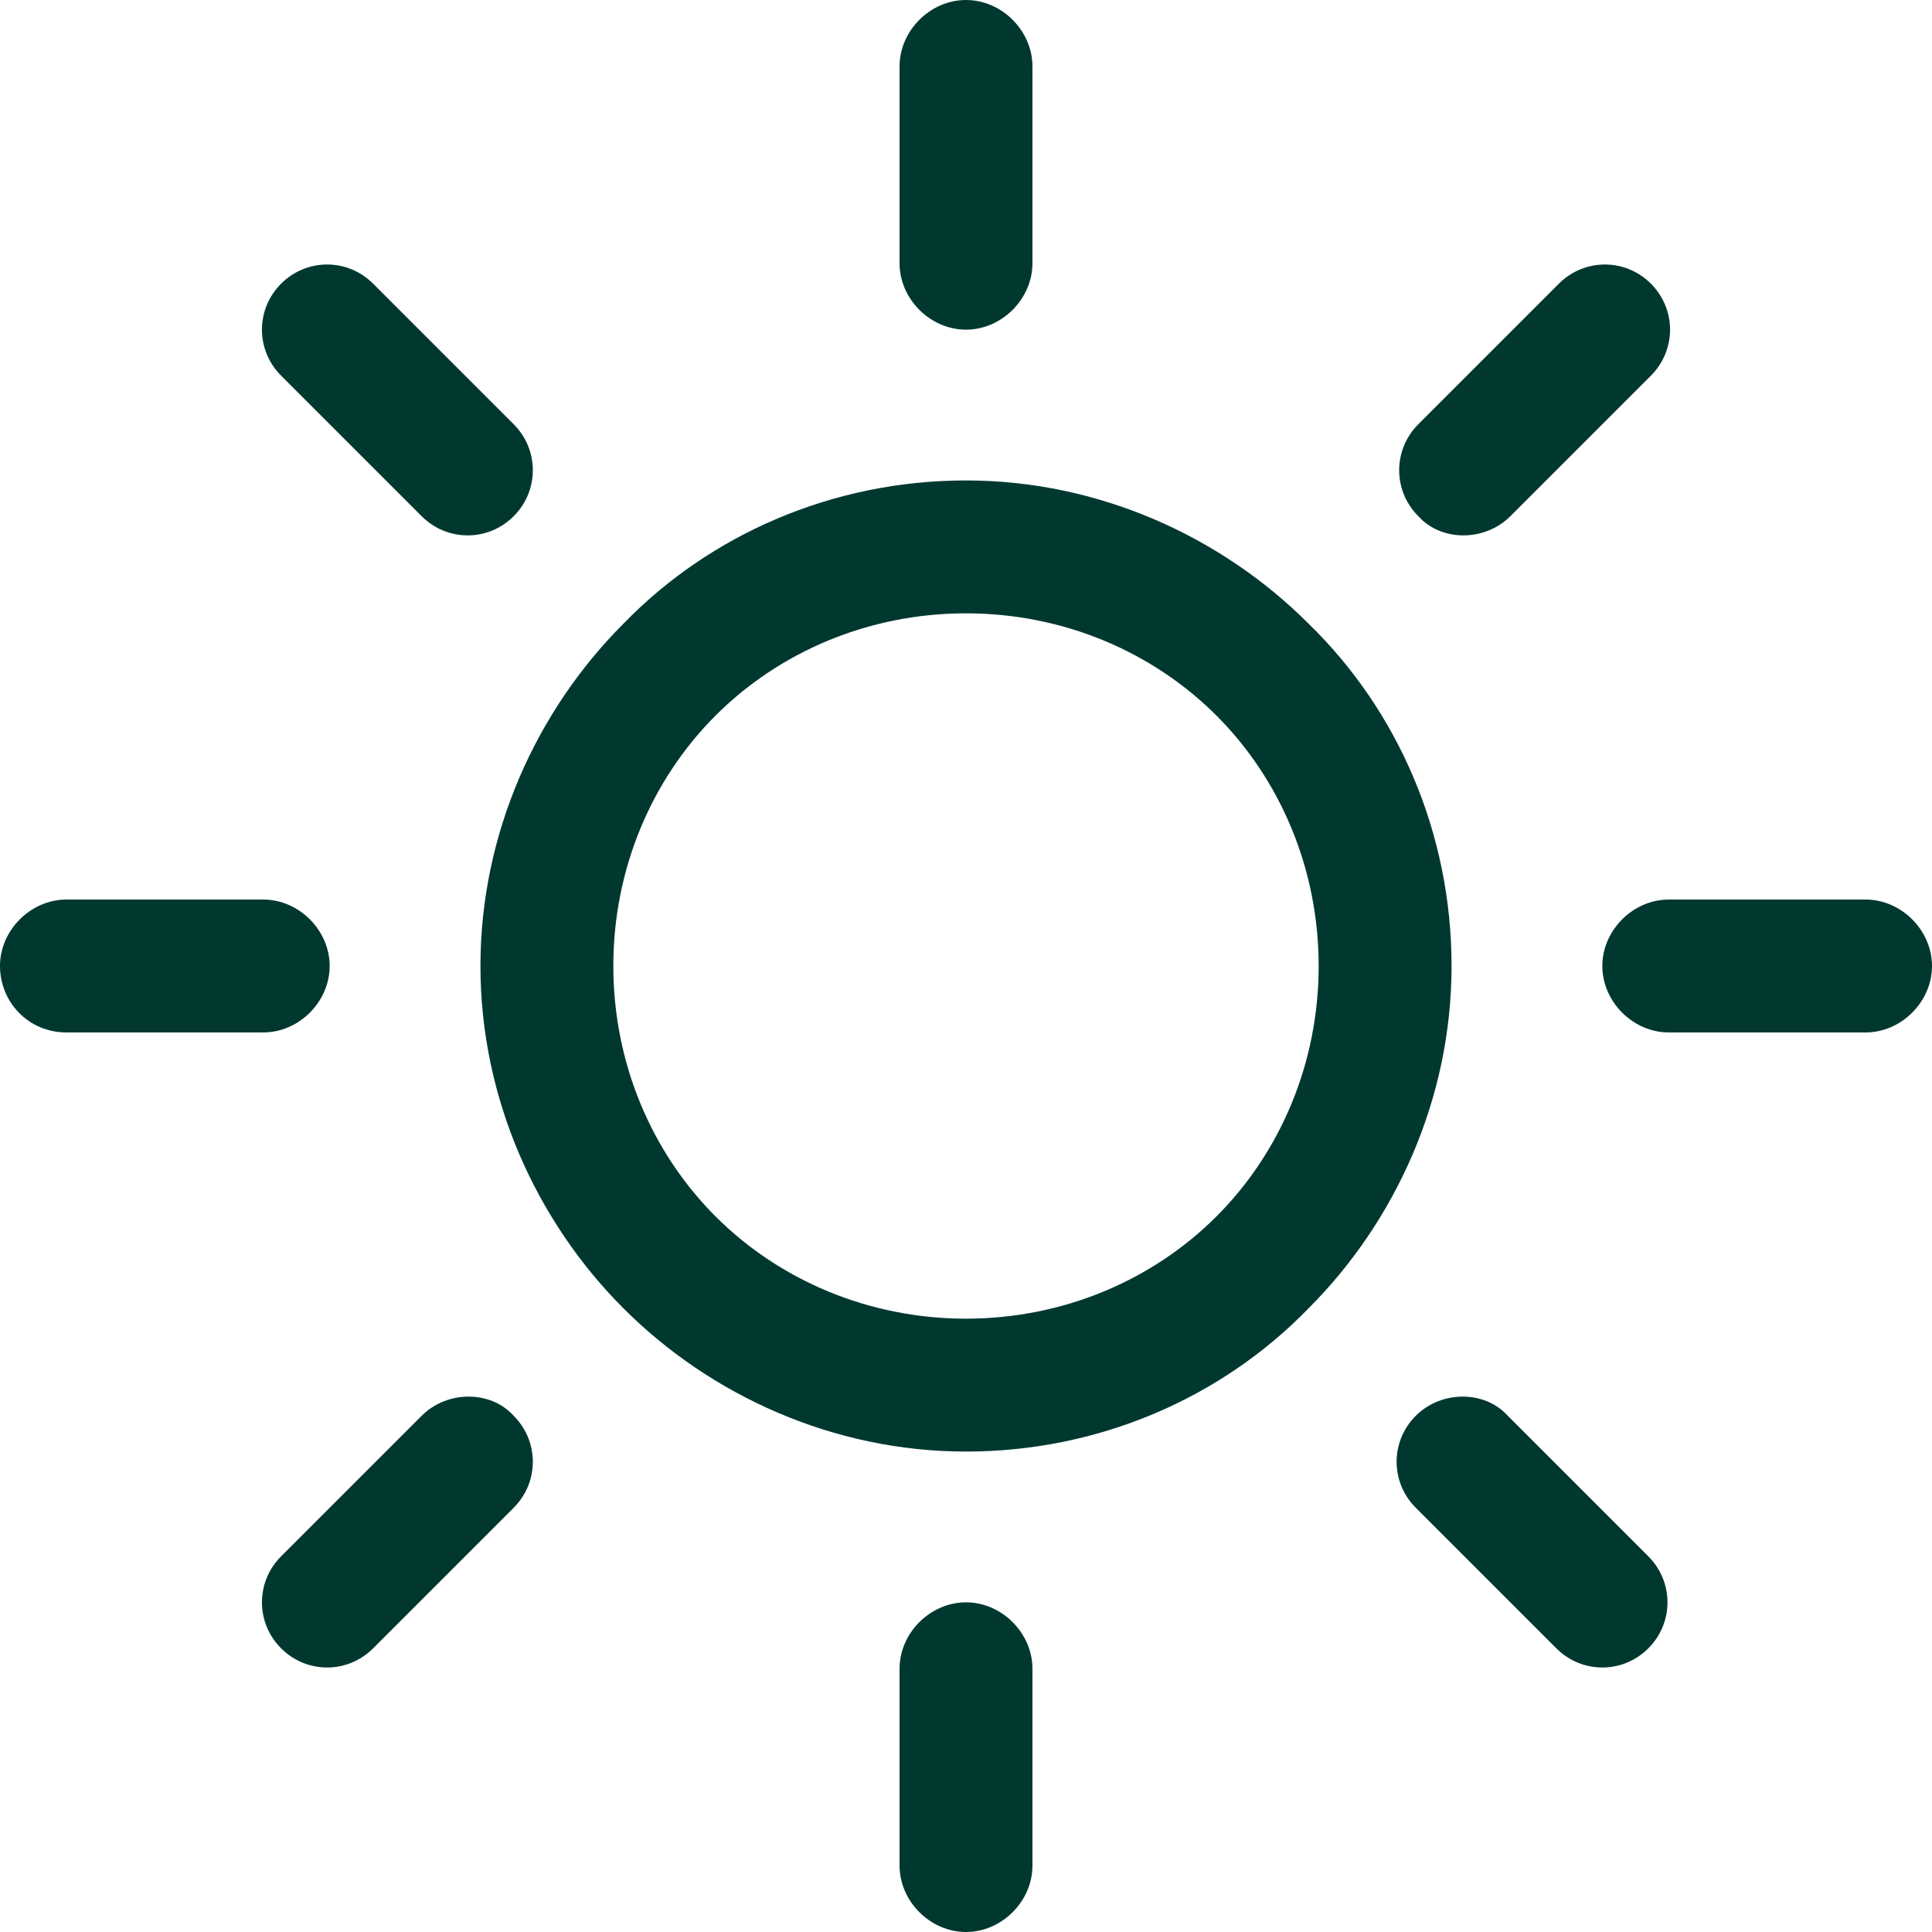 <?xml version="1.0" encoding="UTF-8"?> <svg xmlns="http://www.w3.org/2000/svg" width="441" height="441" viewBox="0 0 441 441" fill="none"><g clip-path="url(#clip0_527_471)"><path d="M298.667 142.334C278.833 122.5 250.833 109.667 220.5 109.667C190.167 109.667 162.167 121.917 142.333 142.334C122.5 162.167 109.667 190.167 109.667 220.5C109.667 250.834 122.5 278.834 142.333 298.667C162.167 318.5 190.167 331.334 220.5 331.334C250.833 331.334 278.833 319.084 298.667 298.667C318.5 278.834 331.333 250.834 331.333 220.5C331.333 190.167 319.083 162.167 298.667 142.334ZM277.667 277.667C263.083 292.25 242.667 301 220.5 301C198.333 301 177.917 292.25 163.333 277.667C148.75 263.084 140 242.667 140 220.5C140 198.334 148.75 177.917 163.333 163.334C177.917 148.75 198.333 140 220.5 140C242.667 140 263.083 148.75 277.667 163.334C292.25 177.917 301 198.334 301 220.5C301 242.667 292.25 263.084 277.667 277.667Z" fill="#003830"></path><path d="M425.833 205.333H380.917C372.75 205.333 365.75 212.333 365.75 220.5C365.75 228.666 372.75 235.666 380.917 235.666H425.833C434 235.666 441 228.666 441 220.5C441 212.333 434 205.333 425.833 205.333Z" fill="#003830"></path><path d="M220.5 365.75C212.333 365.75 205.333 372.75 205.333 380.917V425.833C205.333 434 212.333 441 220.5 441C228.667 441 235.667 434 235.667 425.833V380.917C235.667 372.75 228.667 365.75 220.5 365.75Z" fill="#003830"></path><path d="M376.25 355.25L344.167 323.167C338.917 317.334 329 317.334 323.167 323.167C317.333 329 317.333 338.334 323.167 344.167L355.25 376.25C361.083 382.084 370.417 382.084 376.25 376.25C382.083 370.417 382.083 361.084 376.25 355.25Z" fill="#003830"></path><path d="M220.5 0C212.333 0 205.333 7 205.333 15.167V60.083C205.333 68.25 212.333 75.25 220.5 75.25C228.667 75.25 235.667 68.25 235.667 60.083V15.167C235.667 7 228.667 0 220.5 0Z" fill="#003830"></path><path d="M376.833 64.75C371 58.917 361.667 58.917 355.833 64.75L323.75 96.833C317.917 102.667 317.917 112 323.75 117.833C329 123.667 338.917 123.667 344.75 117.833L376.833 85.75C382.667 79.917 382.667 70.583 376.833 64.75Z" fill="#003830"></path><path d="M60.083 205.333H15.167C7 205.333 0 212.333 0 220.5C0 228.666 6.417 235.666 15.167 235.666H60.083C68.25 235.666 75.25 228.666 75.25 220.5C75.25 212.333 68.25 205.333 60.083 205.333Z" fill="#003830"></path><path d="M117.25 323.167C112 317.334 102.083 317.334 96.25 323.167L64.167 355.25C58.333 361.084 58.333 370.417 64.167 376.25C70 382.084 79.333 382.084 85.167 376.25L117.25 344.167C123.083 338.334 123.083 329 117.25 323.167Z" fill="#003830"></path><path d="M117.25 96.833L85.167 64.75C79.333 58.917 70 58.917 64.167 64.75C58.333 70.583 58.333 79.917 64.167 85.75L96.25 117.833C102.083 123.667 111.417 123.667 117.25 117.833C123.083 112 123.083 102.667 117.25 96.833Z" fill="#003830"></path></g><defs><clipPath id="clip0_527_471"><rect width="441" height="441" fill="white"></rect></clipPath></defs></svg> 